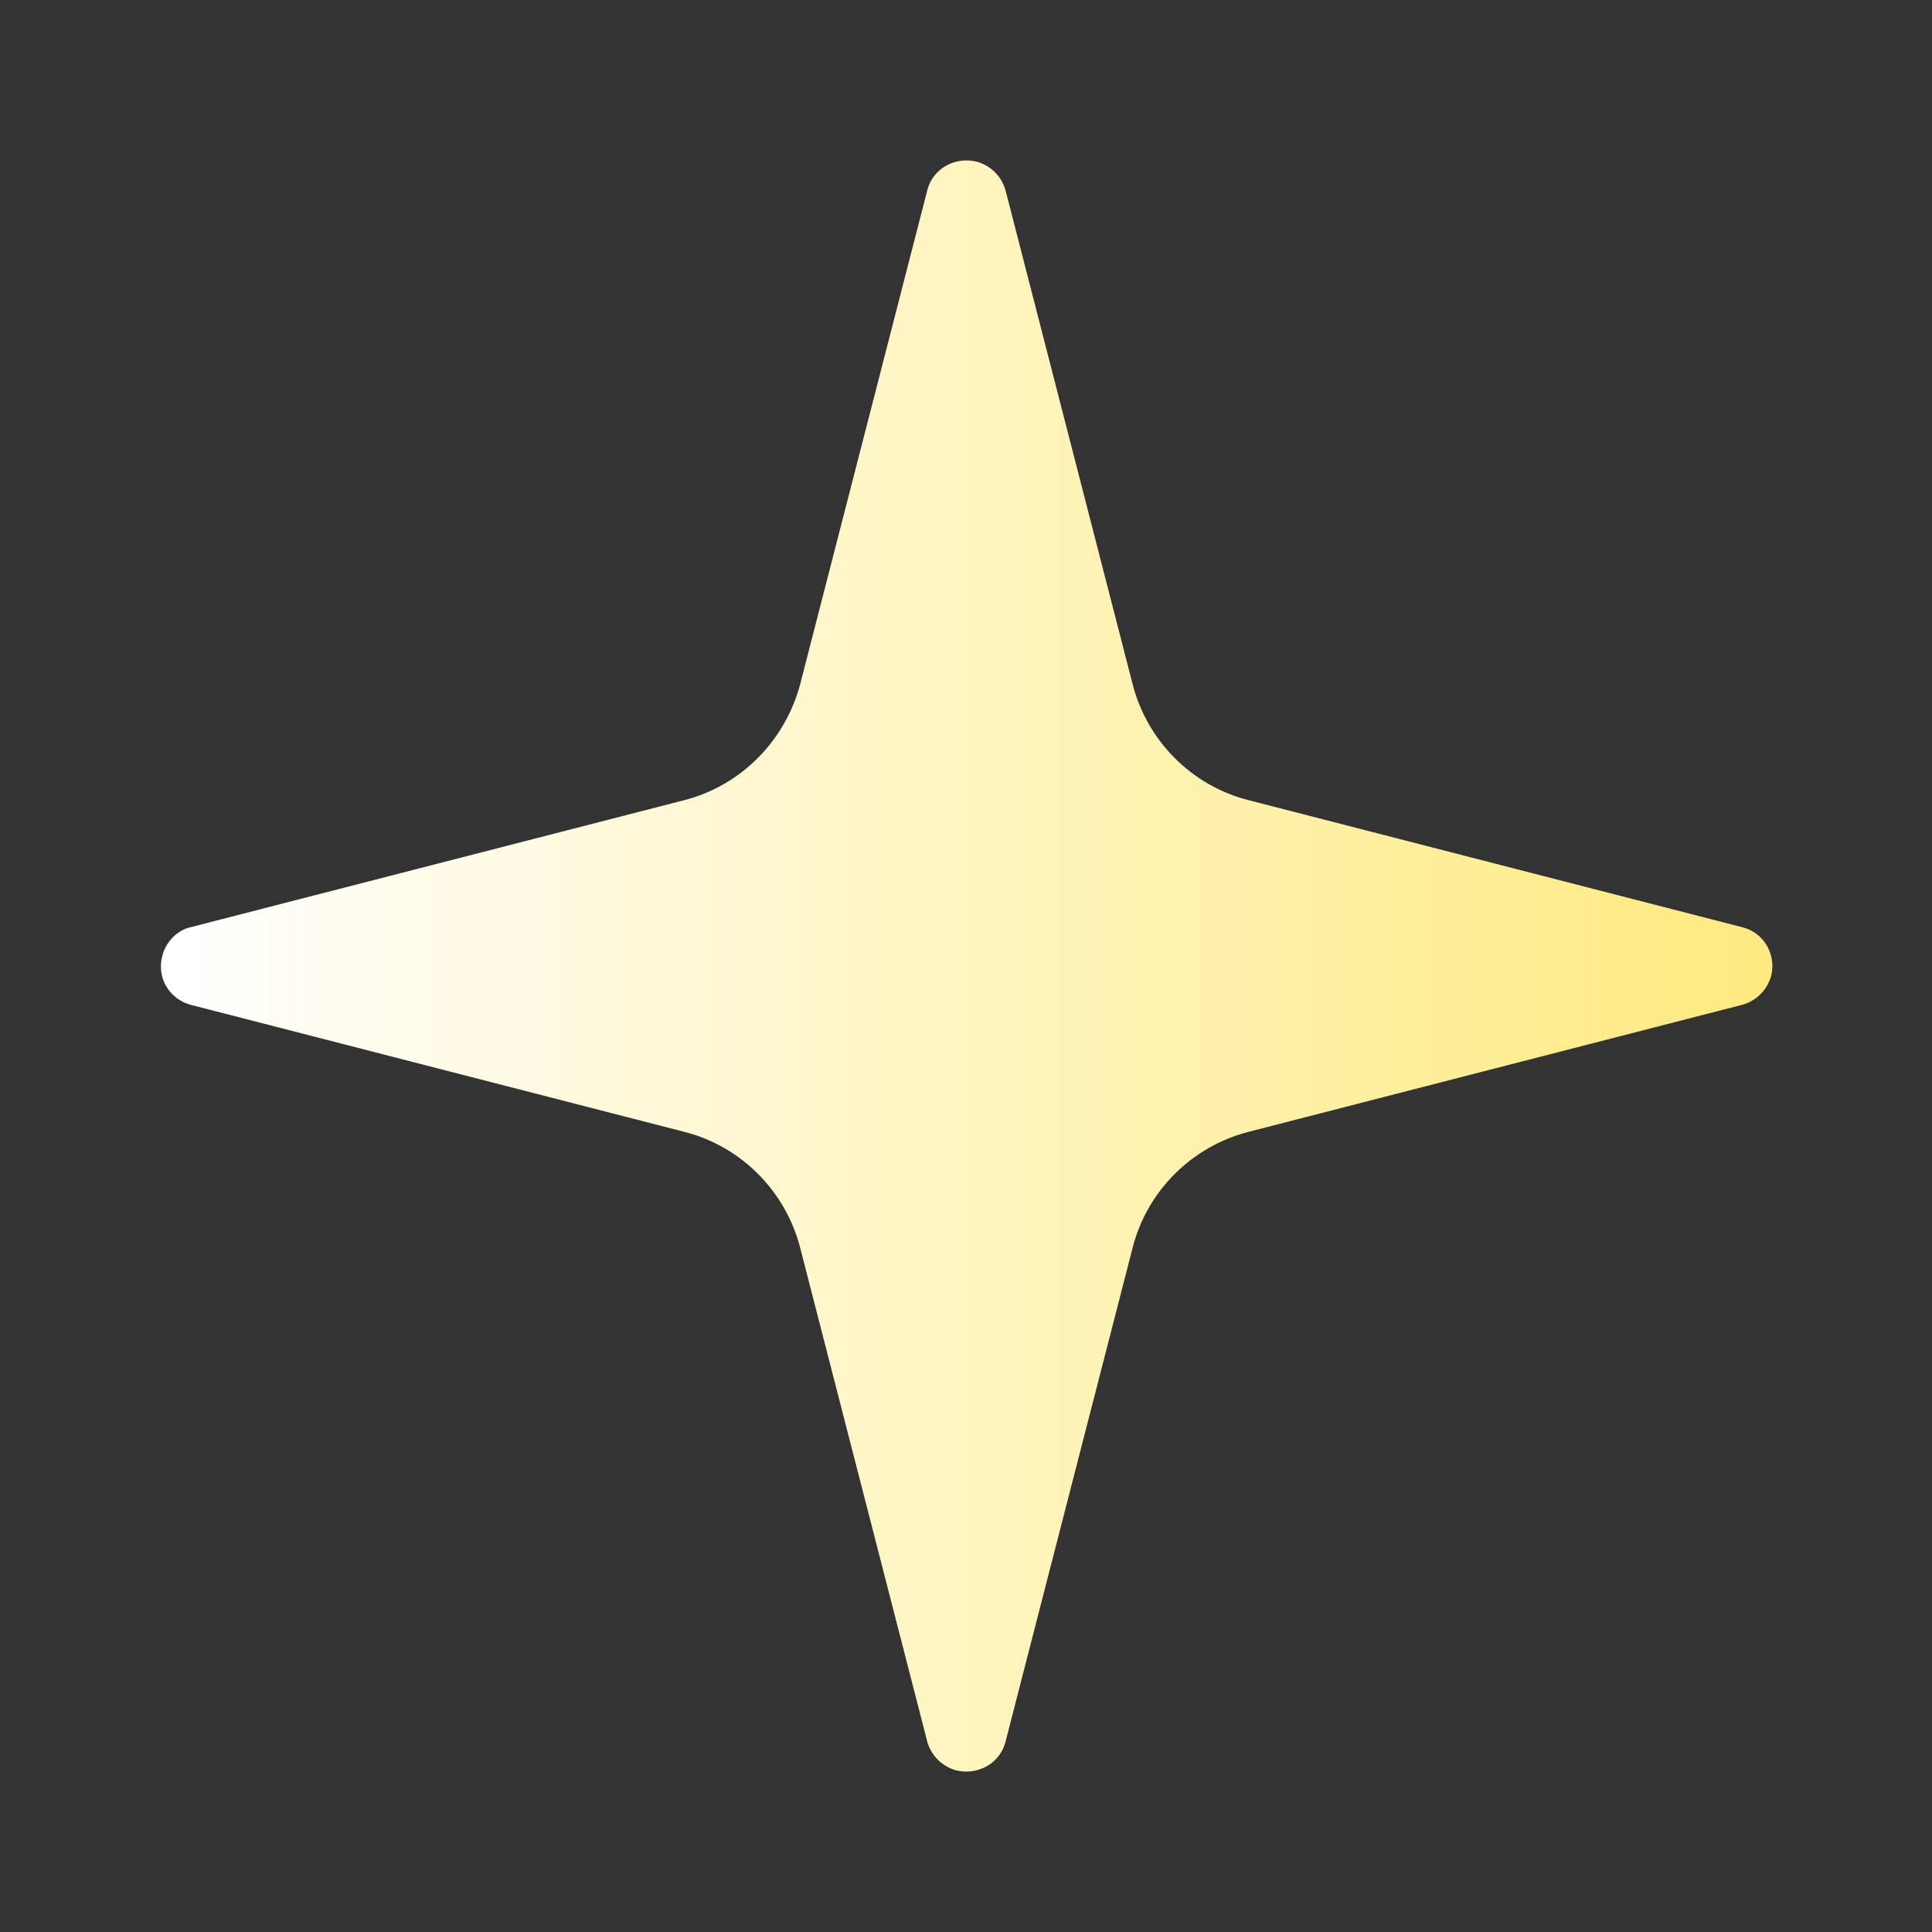 <?xml version="1.0" encoding="UTF-8"?>
<svg id="Layer_1" data-name="Layer 1" xmlns="http://www.w3.org/2000/svg" xmlns:xlink="http://www.w3.org/1999/xlink" viewBox="0 0 24 24" >
    <rect x="0" y="0" width="24" height="24" fill="#333333" stroke="none"/>
    <defs>
        <linearGradient id="linear-gradient" x1="2" y1="12" x2="22" y2="12" gradientUnits="userSpaceOnUse">
            <stop offset="0" stop-color="#fff"/>
            <stop offset="1" stop-color="#feea7f"/>
        </linearGradient>
    </defs>
    <path d="M9.94,15.5c-.18-.7-.73-1.26-1.44-1.44l-6.14-1.58c-.27-.08-.42-.35-.34-.62.05-.17.18-.3.34-.34l6.14-1.58c.7-.18,1.25-.73,1.44-1.44l1.58-6.14c.07-.27.35-.42.62-.35.17.05.3.18.35.35l1.58,6.14c.18.7.73,1.26,1.44,1.44l6.14,1.58c.27.07.42.35.35.61-.05.17-.18.3-.35.35l-6.14,1.58c-.7.18-1.26.73-1.44,1.44l-1.58,6.14c-.07.27-.35.42-.62.35-.17-.05-.3-.18-.35-.35l-1.58-6.14Z" style="fill: url(#linear-gradient);"/>
</svg>